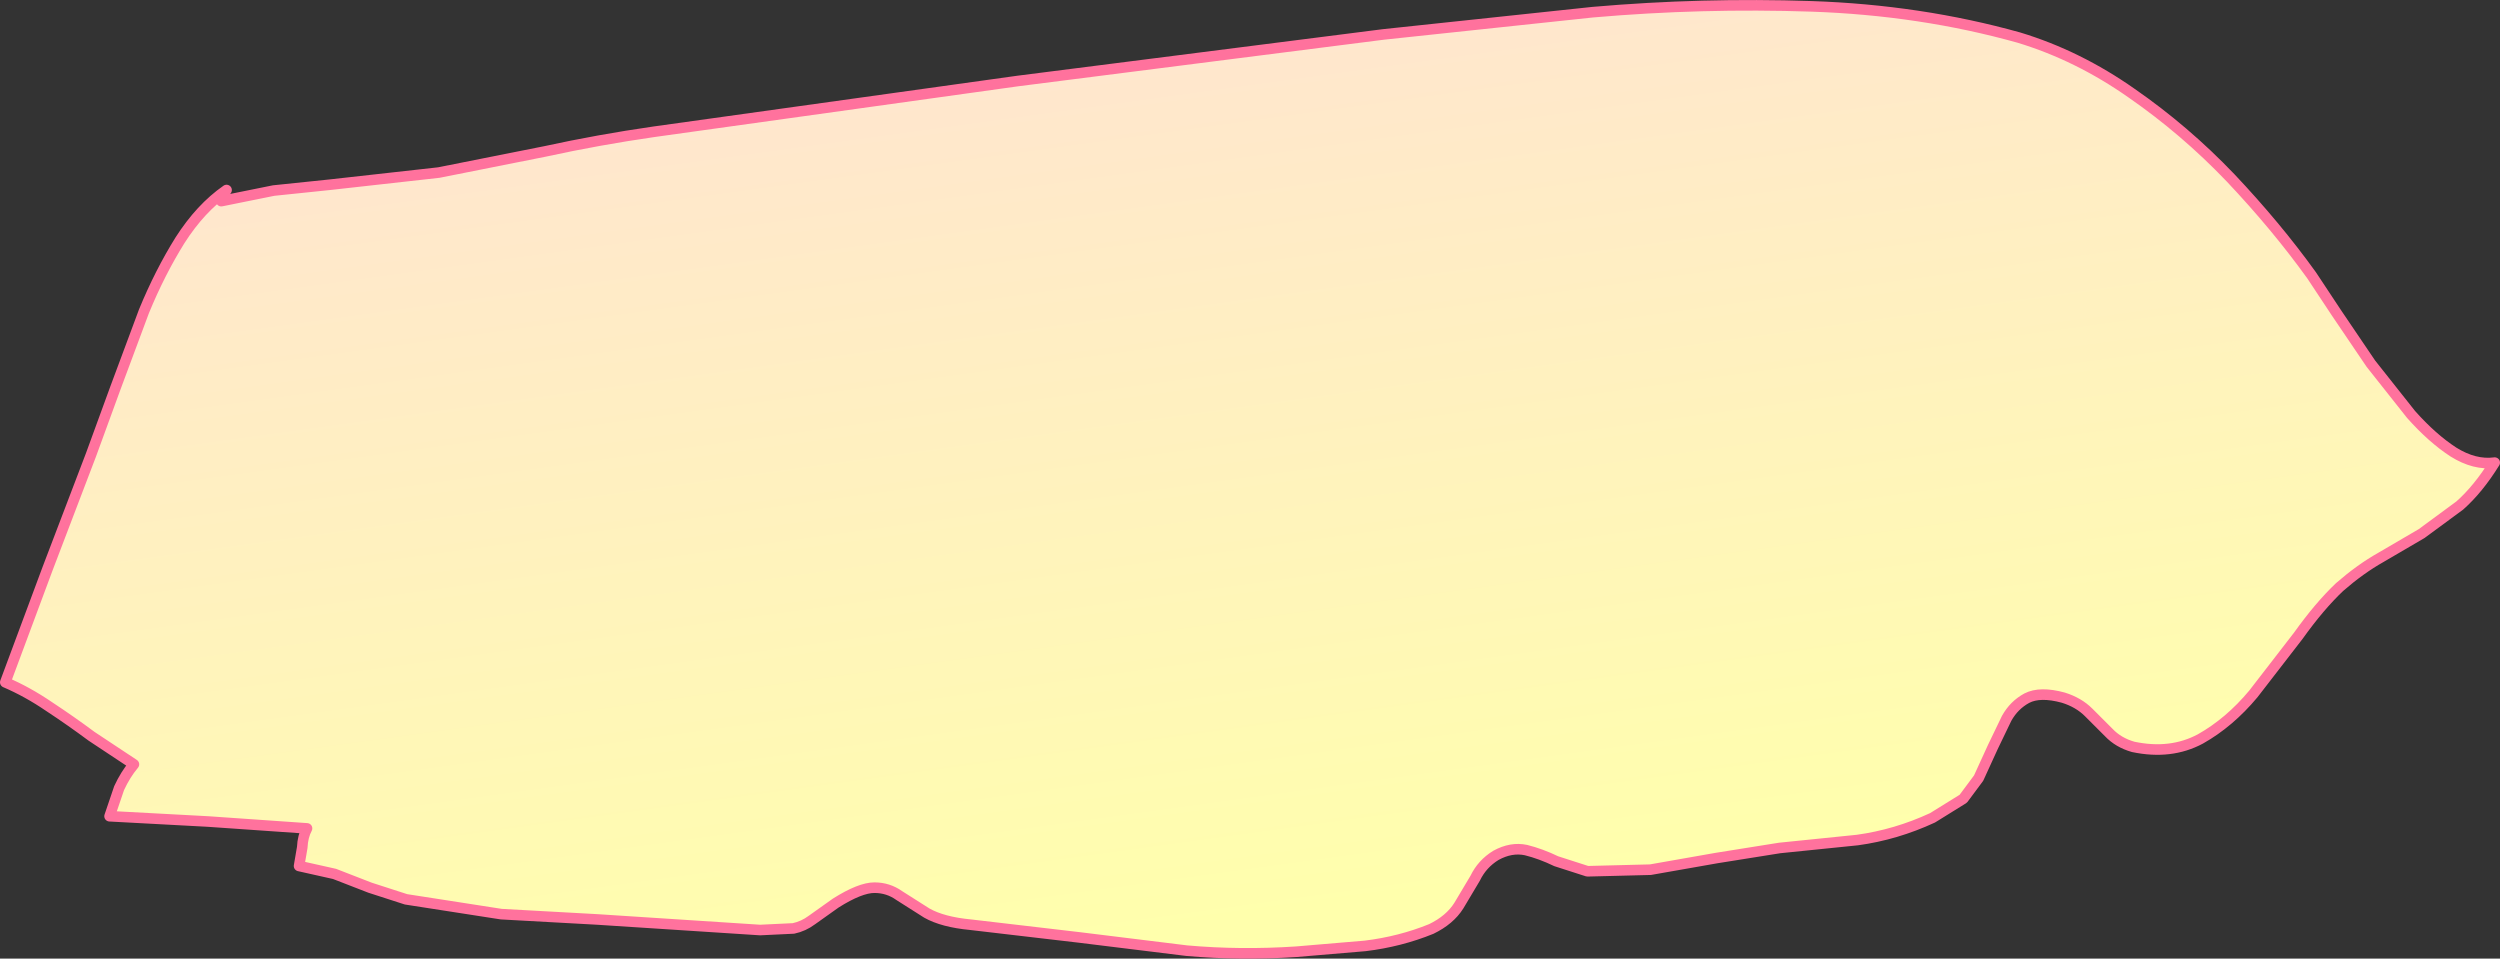 <?xml version="1.0" encoding="UTF-8" standalone="no"?>
<svg xmlns:xlink="http://www.w3.org/1999/xlink" height="90.55px" width="236.15px" xmlns="http://www.w3.org/2000/svg">
  <rect width="100%" height="100%" fill="#333333" stroke="none"/>
  <g transform="matrix(1.0, 0.0, 0.0, 1.0, 118.05, -19.75)">
    <path d="M-97.15 38.75 L-92.2 37.75 -86.9 37.2 -76.6 36.05 -66.55 34.05 Q-61.5 32.95 -56.3 32.2 L-21.9 27.4 12.65 23.0 32.4 20.9 Q42.75 20.0 53.05 20.35 63.35 20.7 72.65 23.3 78.25 25.0 83.3 28.55 88.35 32.05 92.65 36.55 96.95 41.1 100.3 45.75 L102.65 49.3 105.9 54.1 109.7 58.9 Q111.7 61.15 113.7 62.45 115.7 63.7 117.6 63.45 116.05 65.95 114.3 67.5 L110.7 70.15 106.85 72.4 Q104.9 73.5 102.95 75.2 101.05 77.0 99.05 79.8 L94.8 85.3 Q92.55 88.0 89.8 89.55 87.0 91.05 83.45 90.3 82.05 89.9 81.15 88.95 L79.25 87.05 Q78.3 86.1 76.85 85.65 74.65 85.05 73.4 85.7 72.2 86.35 71.5 87.6 L70.2 90.3 68.85 93.25 67.4 95.2 64.5 97.0 Q61.05 98.6 57.4 99.1 L50.05 99.85 44.1 100.8 37.85 101.9 31.9 102.05 28.95 101.1 Q27.5 100.4 26.1 100.05 24.7 99.75 23.25 100.55 21.95 101.35 21.3 102.7 L19.75 105.3 Q18.9 106.65 17.15 107.5 14.2 108.7 10.9 109.1 L4.4 109.65 Q-0.85 110.0 -5.95 109.55 L-16.1 108.3 -26.35 107.1 Q-29.0 106.85 -30.5 106.0 L-33.1 104.35 Q-34.15 103.6 -35.45 103.6 -36.8 103.6 -39.1 105.05 L-41.35 106.65 Q-42.15 107.25 -43.1 107.45 L-46.25 107.6 -53.95 107.1 -61.65 106.6 -70.7 106.1 -79.7 104.7 -83.1 103.6 -86.45 102.3 -89.8 101.55 -89.5 99.8 Q-89.45 98.75 -89.05 98.0 L-98.4 97.35 -107.7 96.85 -106.8 94.2 Q-106.2 92.9 -105.4 91.95 L-109.4 89.3 Q-111.35 87.85 -113.4 86.5 -115.45 85.1 -117.55 84.2 L-113.55 73.45 -109.45 62.7 -107.15 56.4 -104.45 49.15 Q-102.95 45.5 -101.05 42.45 -99.1 39.4 -96.65 37.7 L-97.15 38.75" fill="url(#gradient0)" fill-rule="evenodd" stroke="none"/>
    <path d="M-96.65 37.7 Q-99.1 39.4 -101.05 42.45 -102.95 45.5 -104.45 49.15 L-107.15 56.4 -109.45 62.7 -113.55 73.45 -117.55 84.2 Q-115.45 85.1 -113.4 86.5 -111.35 87.85 -109.4 89.3 L-105.4 91.95 Q-106.2 92.9 -106.8 94.2 L-107.7 96.85 -98.4 97.35 -89.05 98.0 Q-89.45 98.75 -89.5 99.8 L-89.8 101.55 -86.45 102.3 -83.1 103.6 -79.7 104.7 -70.7 106.1 -61.65 106.6 -53.95 107.1 -46.25 107.6 -43.1 107.45 Q-42.15 107.25 -41.35 106.65 L-39.1 105.05 Q-36.8 103.6 -35.45 103.6 -34.15 103.6 -33.1 104.35 L-30.5 106.0 Q-29.0 106.85 -26.35 107.1 L-16.1 108.3 -5.95 109.55 Q-0.85 110.0 4.4 109.65 L10.9 109.1 Q14.2 108.7 17.15 107.5 18.9 106.65 19.75 105.3 L21.3 102.7 Q21.95 101.35 23.25 100.55 24.7 99.75 26.1 100.05 27.5 100.4 28.95 101.1 L31.9 102.05 37.85 101.9 44.1 100.8 50.05 99.85 57.4 99.1 Q61.05 98.6 64.5 97.0 L67.4 95.2 68.85 93.25 70.2 90.3 71.5 87.6 Q72.2 86.35 73.4 85.7 74.65 85.05 76.85 85.65 78.3 86.1 79.25 87.05 L81.15 88.95 Q82.05 89.9 83.45 90.3 87.0 91.05 89.8 89.55 92.55 88.0 94.8 85.3 L99.05 79.8 Q101.05 77.0 102.95 75.2 104.9 73.5 106.85 72.4 L110.7 70.15 114.3 67.5 Q116.05 65.95 117.6 63.45 115.7 63.7 113.7 62.45 111.7 61.15 109.7 58.9 L105.9 54.1 102.65 49.3 100.3 45.75 Q96.95 41.1 92.65 36.55 88.35 32.05 83.3 28.55 78.25 25.0 72.65 23.3 63.35 20.7 53.05 20.35 42.75 20.0 32.4 20.9 L12.65 23.0 -21.9 27.4 -56.3 32.2 Q-61.5 32.95 -66.55 34.05 L-76.6 36.05 -86.9 37.2 -92.2 37.75 -97.15 38.75" fill="none" stroke="#ff729d" stroke-linecap="round" stroke-linejoin="round" stroke-width="1.0"/>
  </g>
  <defs>
    <linearGradient gradientTransform="matrix(0.012, 0.087, -0.087, 0.012, -5.15, 34.95)" gradientUnits="userSpaceOnUse" id="gradient0" spreadMethod="pad" x1="-819.2" x2="819.2">
      <stop offset="0.004" stop-color="#ffd4e6"/>
      <stop offset="1.0" stop-color="#ffffac"/>
    </linearGradient>
  </defs>
</svg>
